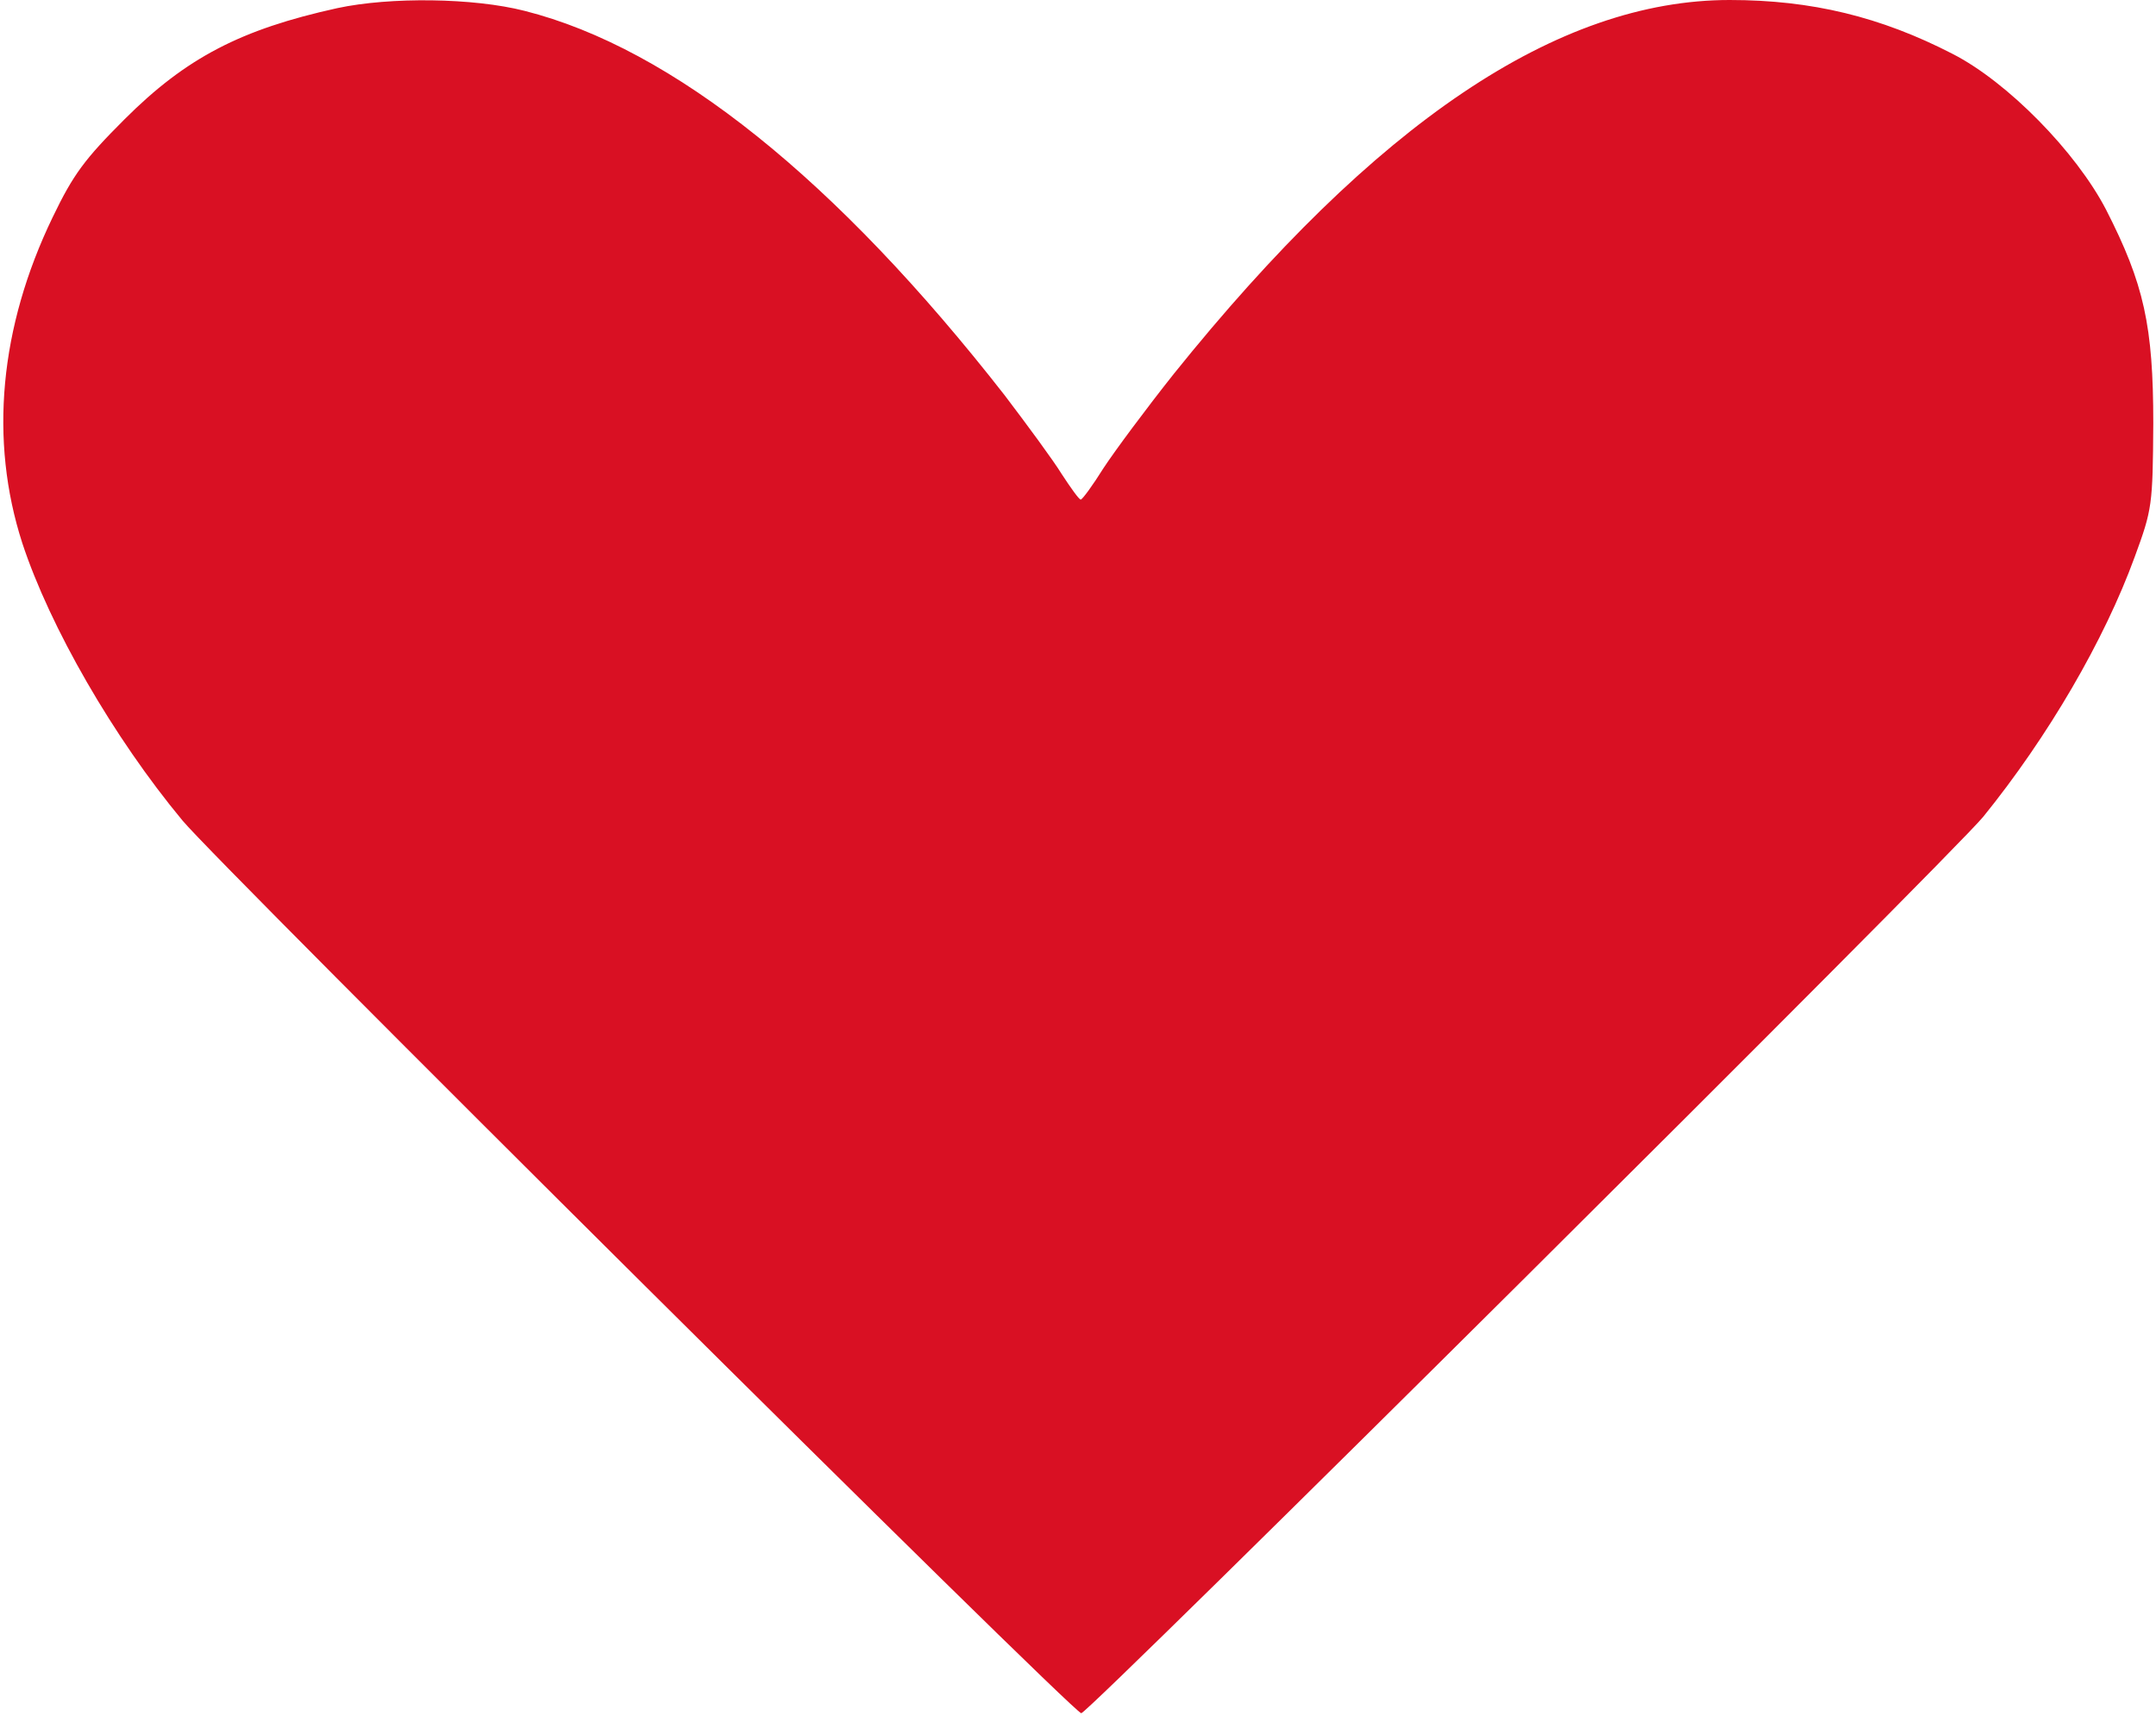 <?xml version="1.0" encoding="UTF-8"?>
<svg width="397px" height="316px" viewBox="0 0 397 316" version="1.1" xmlns="http://www.w3.org/2000/svg" xmlns:xlink="http://www.w3.org/1999/xlink">
    <title>Path</title>
    <g id="Page-1" stroke="none" stroke-width="1" fill="none" fill-rule="evenodd">
        <g id="Mooris_Icons_Herz" transform="translate(-481.394, 0)" fill="#D91023" fill-rule="nonzero">
            <path d="M543.494,314 C525.794,310.1 515.694,304.9 504.294,293.5 C496.994,286.2 494.894,283.4 491.094,275.5 C481.294,255.2 479.394,234.4 485.494,215.5 C490.594,200 502.294,179.7 514.994,164.4 C521.694,156.3 678.994,5.68434189e-14 680.494,5.68434189e-14 C681.894,5.68434189e-14 840.594,157.8 846.594,165.1 C858.494,179.8 868.894,197.6 874.494,213 C877.694,221.7 877.794,222.5 877.894,237.5 C877.894,255.5 876.194,263.2 869.194,276.9 C863.694,287.5 851.094,300.4 840.894,305.6 C827.694,312.4 814.994,315.5 799.894,315.5 C768.194,315.5 734.694,292.9 697.494,246.6 C692.494,240.3 686.694,232.5 684.594,229.3 C682.594,226.1 680.694,223.5 680.394,223.5 C680.094,223.5 678.594,225.6 676.894,228.2 C675.294,230.8 670.494,237.3 666.394,242.7 C635.394,282.4 605.294,306.6 577.994,313.5 C568.594,315.9 553.294,316.1 543.494,314 Z" id="Path" transform="translate(679.947, 157.75) scale(-1, 1) rotate(-180) translate(-679.947, -157.75) "></path>
        </g>
    </g>
</svg>
